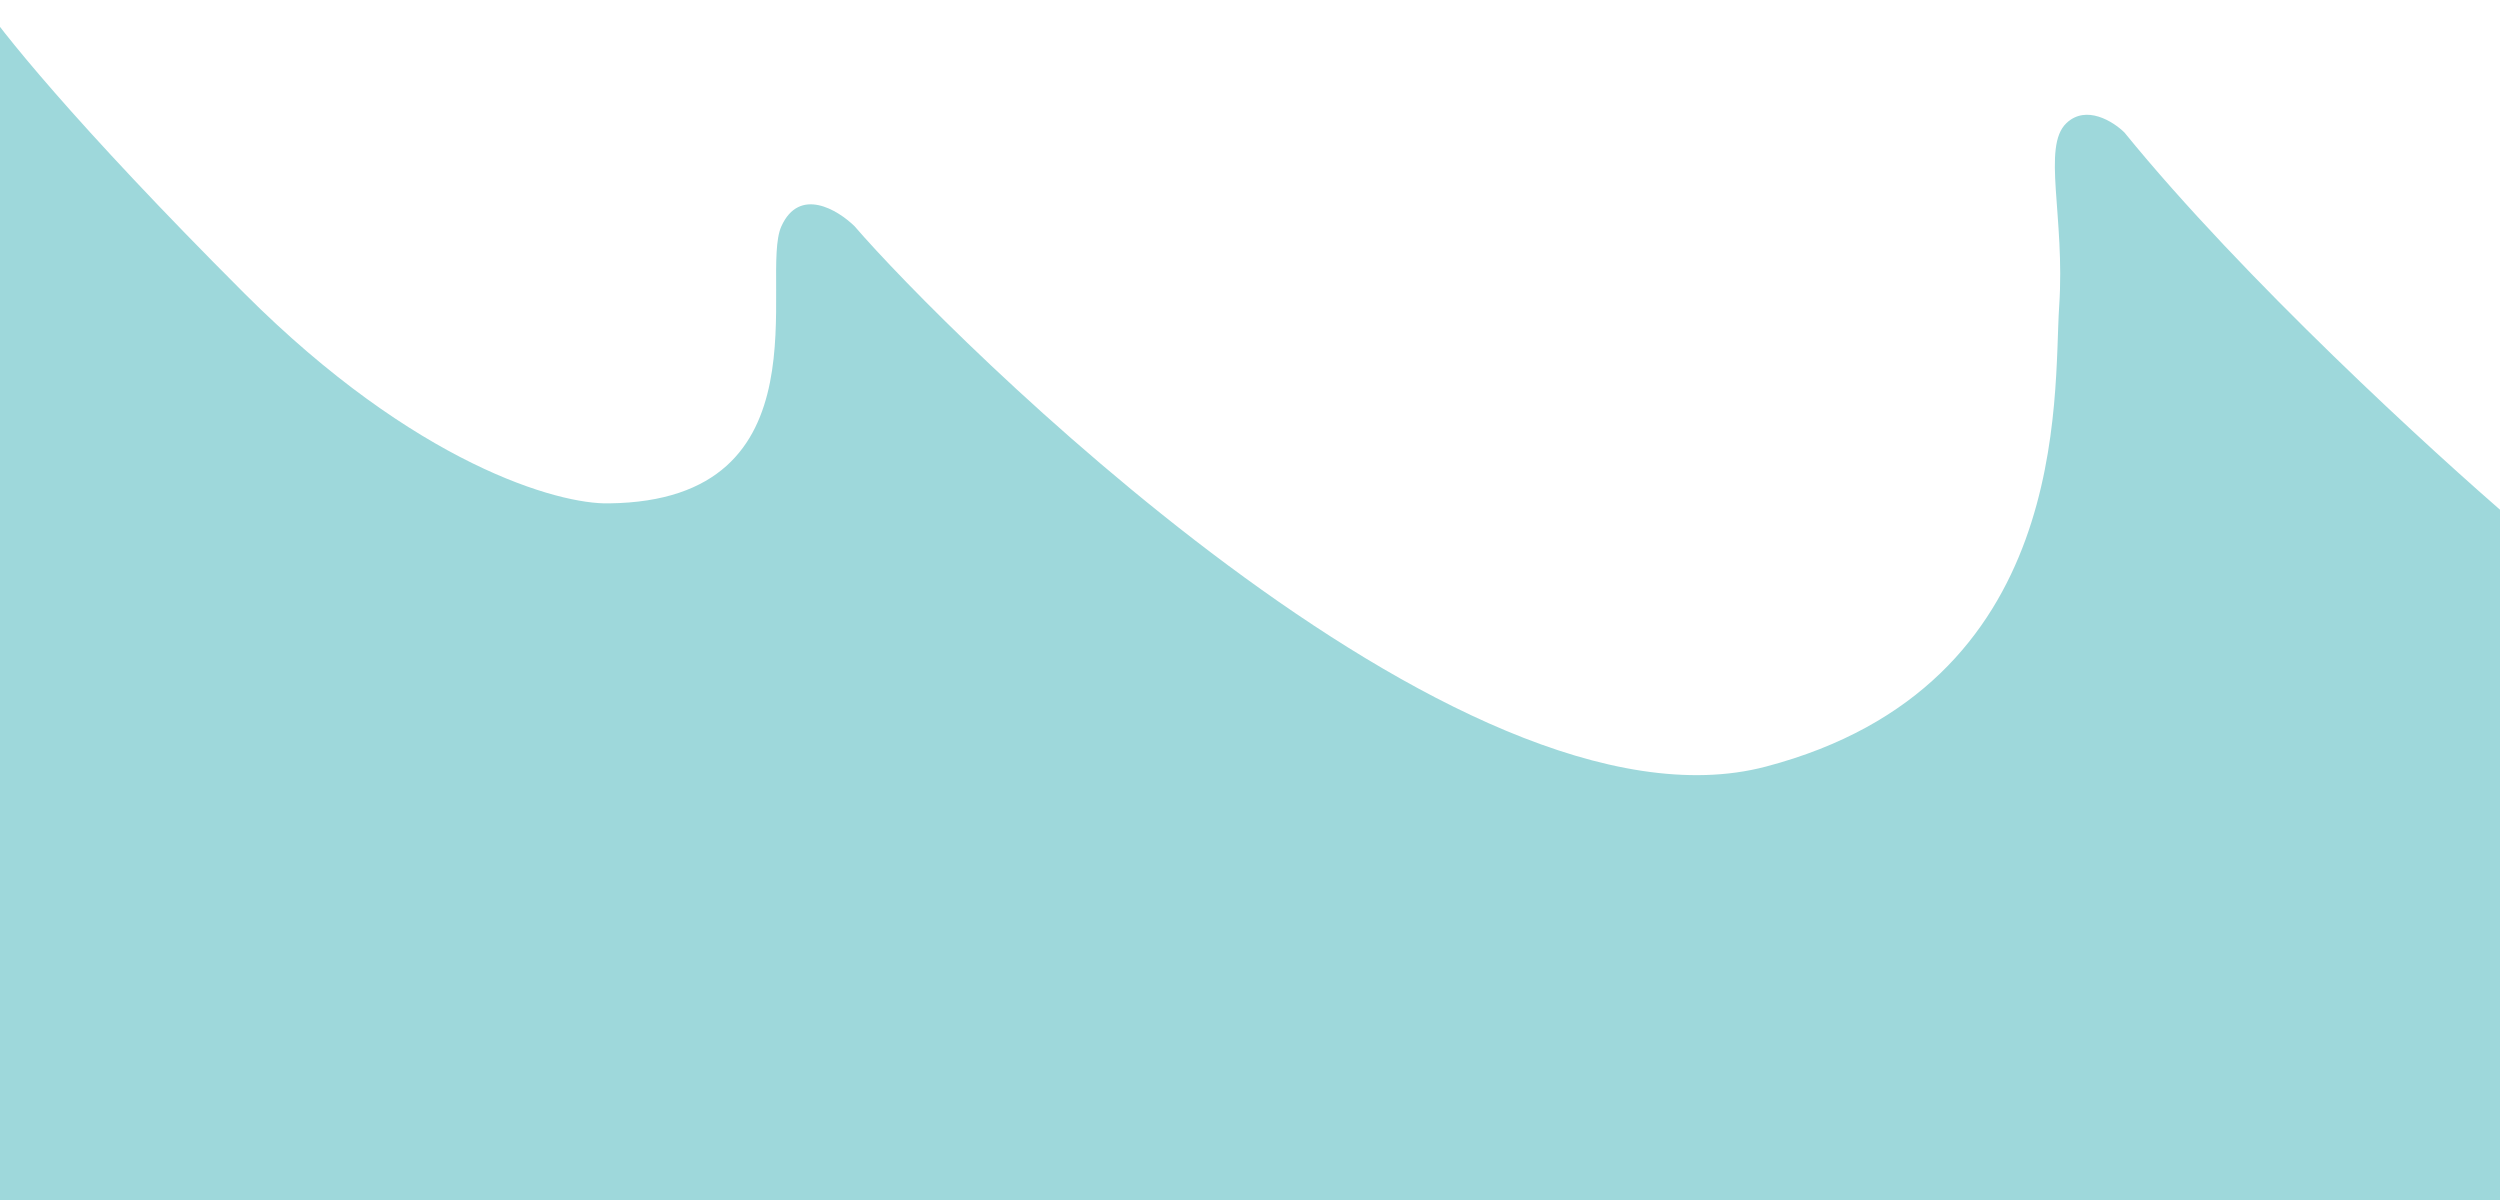 <svg width="550" height="264" viewBox="0 0 550 264" fill="none" xmlns="http://www.w3.org/2000/svg">
<path d="M467.371 29.143C493.497 61.285 535.343 99.591 553 114.726V266.657H-4.285V0C-0.576 5.873 16.238 27.015 53.824 64.6C91.41 102.186 122.919 111.021 133.975 110.74C182.792 110.172 166.95 60.727 171.904 49.785C175.867 41.031 184.297 46.138 188.017 49.785C207.538 72.479 320.835 186.438 388.464 168.659C456.094 150.88 451.697 87.081 453.021 67.349C454.345 47.617 449.181 32.256 454.61 27.091C458.954 22.959 464.927 26.737 467.371 29.143Z" fill="#9ED8DB"/>
</svg>
